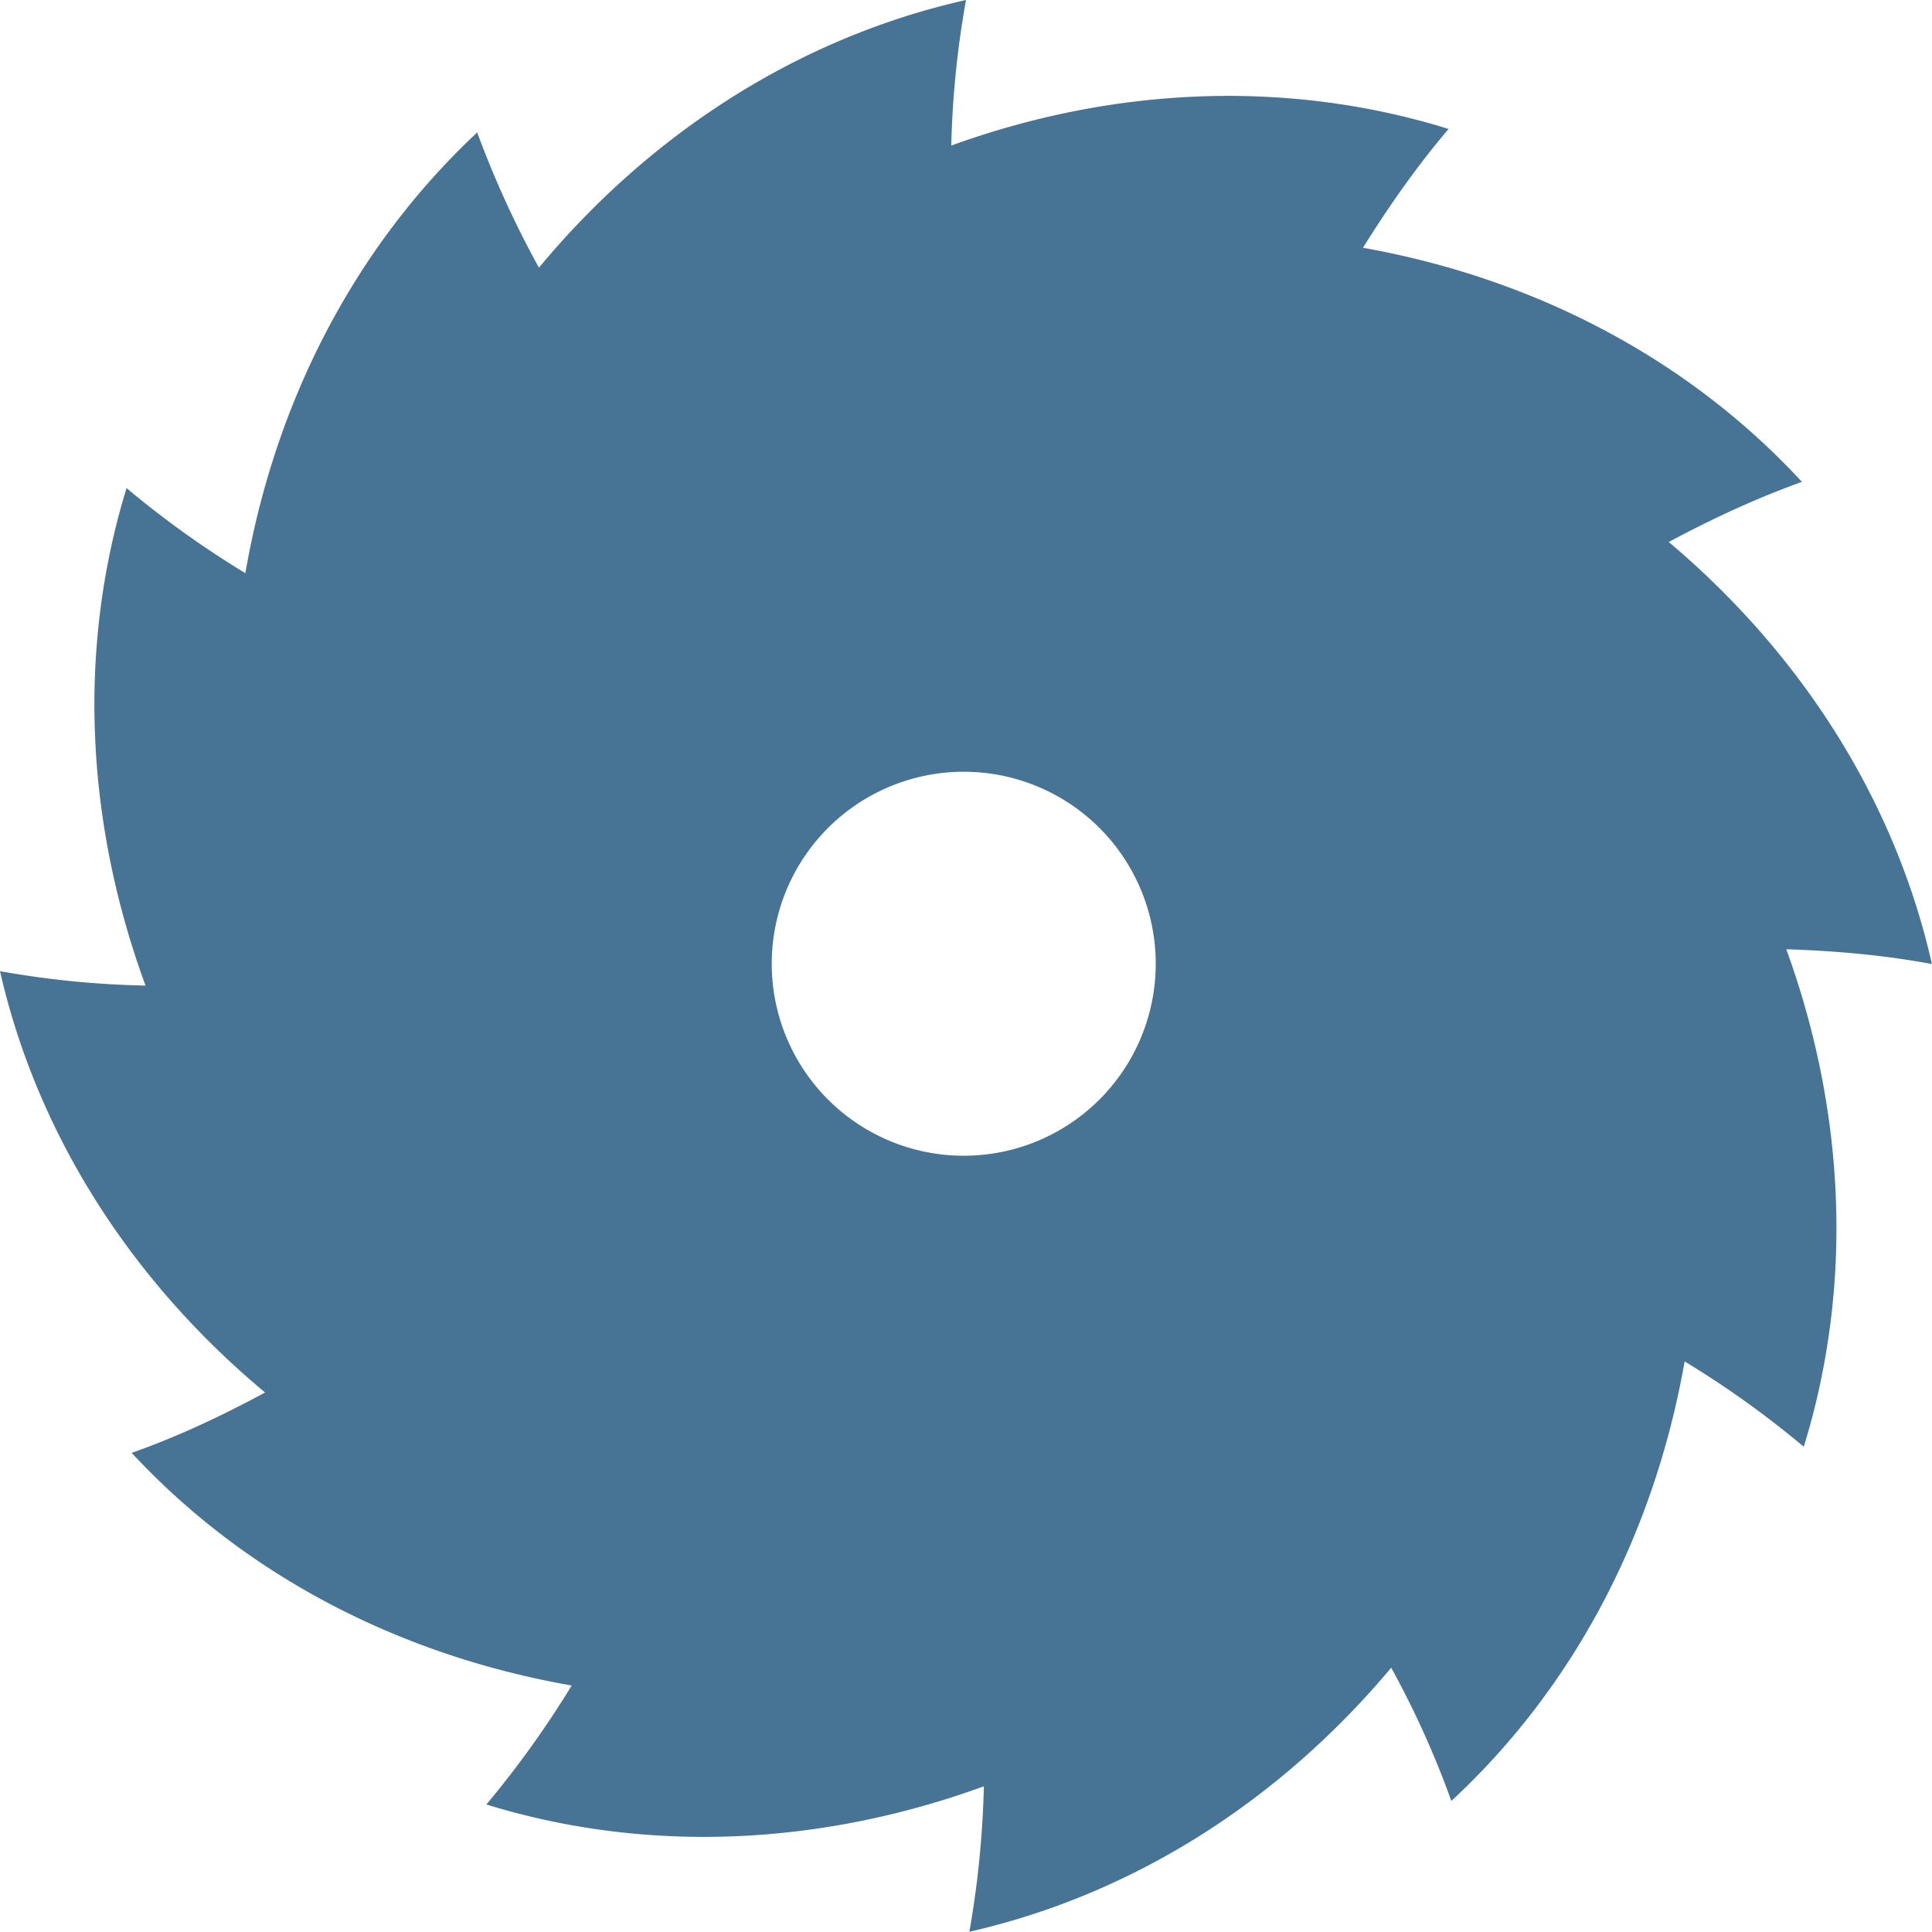 <?xml version="1.0" encoding="UTF-8"?> <svg xmlns="http://www.w3.org/2000/svg" height="24" viewBox="0 0 24 24" width="24"> <path d="M24 11.98c-.465-2.062-1.642-3.874-3.27-5.247.54-.29 1.094-.546 1.654-.747-1.43-1.55-3.354-2.535-5.453-2.908.326-.522.675-1.02 1.064-1.476-2.015-.626-4.174-.52-6.178.206A11.77 11.77 0 0 1 12 0C9.914.468 8.074 1.664 6.695 3.325a12.21 12.21 0 0 1-.767-1.68C4.384 3.09 3.41 5.02 3.048 7.12a11.838 11.838 0 0 1-1.476-1.057c-.62 2.02-.5 4.178.236 6.18A11.43 11.43 0 0 1 0 12.064c.47 2.06 1.655 3.87 3.293 5.234-.544.294-1.095.552-1.657.75 1.438 1.55 3.366 2.523 5.466 2.89a12.286 12.286 0 0 1-1.06 1.478c2.02.622 4.175.505 6.18-.226a12.038 12.038 0 0 1-.18 1.807c2.063-.47 3.872-1.647 5.24-3.28a11.4 11.4 0 0 1 .747 1.655c1.552-1.437 2.53-3.363 2.898-5.46a11.87 11.87 0 0 1 1.48 1.06c.623-2.017.512-4.176-.217-6.18.616.02 1.225.074 1.81.184m-9.643-.004a2.384 2.384 0 0 1-4.77 0 2.385 2.385 0 1 1 4.77 0" fill="#477395"></path> </svg> 